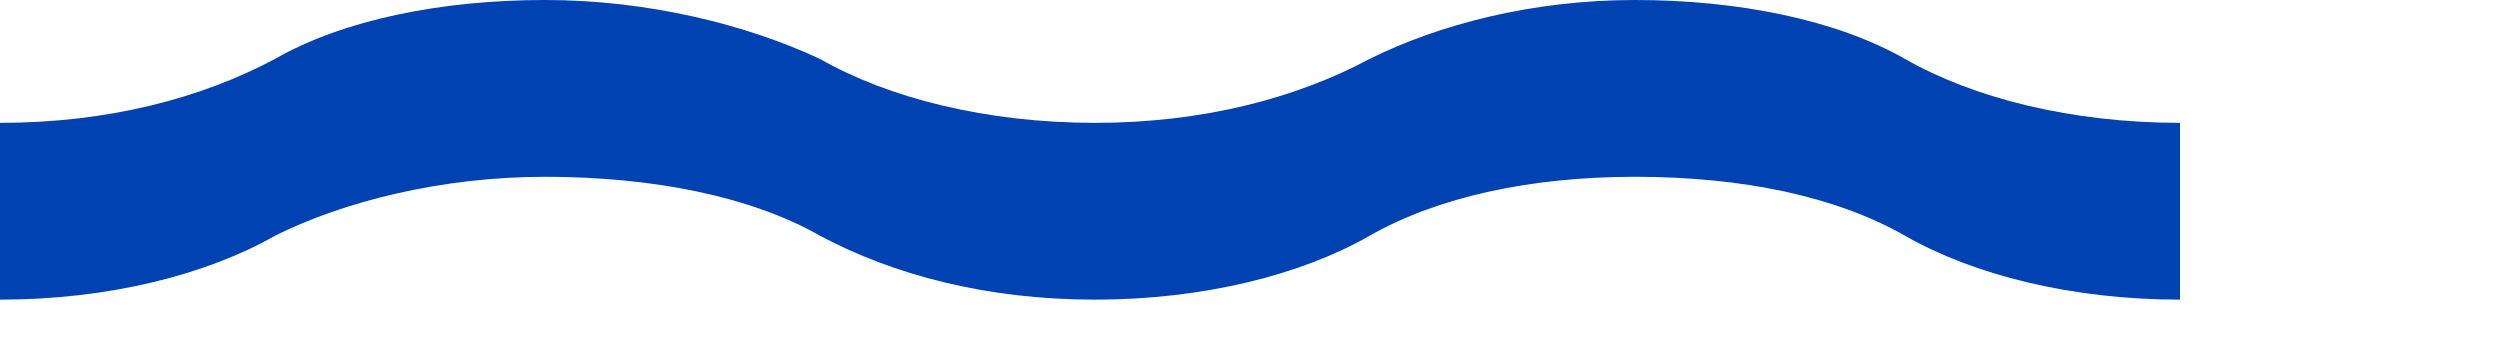 <?xml version="1.0" encoding="utf-8"?>
<svg xmlns="http://www.w3.org/2000/svg" fill="none" height="100%" overflow="visible" preserveAspectRatio="none" style="display: block;" viewBox="0 0 7 1" width="100%">
<path clip-rule="evenodd" d="M0 0.344C0.302 0.344 0.564 0.275 0.77 0.165C0.962 0.055 1.237 0 1.526 0C1.815 0 2.09 0.069 2.296 0.165C2.488 0.275 2.763 0.344 3.066 0.344C3.368 0.344 3.629 0.275 3.835 0.165C4.028 0.069 4.289 0 4.578 0C4.866 0 5.141 0.055 5.334 0.165C5.526 0.275 5.801 0.344 6.104 0.344V0.839C5.801 0.839 5.526 0.77 5.334 0.66C5.141 0.55 4.88 0.495 4.578 0.495C4.289 0.495 4.028 0.55 3.835 0.66C3.643 0.77 3.368 0.839 3.066 0.839C2.763 0.839 2.502 0.77 2.296 0.66C2.103 0.55 1.828 0.495 1.526 0.495C1.237 0.495 0.962 0.564 0.77 0.66C0.577 0.77 0.302 0.839 0 0.839V0.344Z" fill="#0042B2" fill-rule="evenodd" id="Vector"/>
</svg>